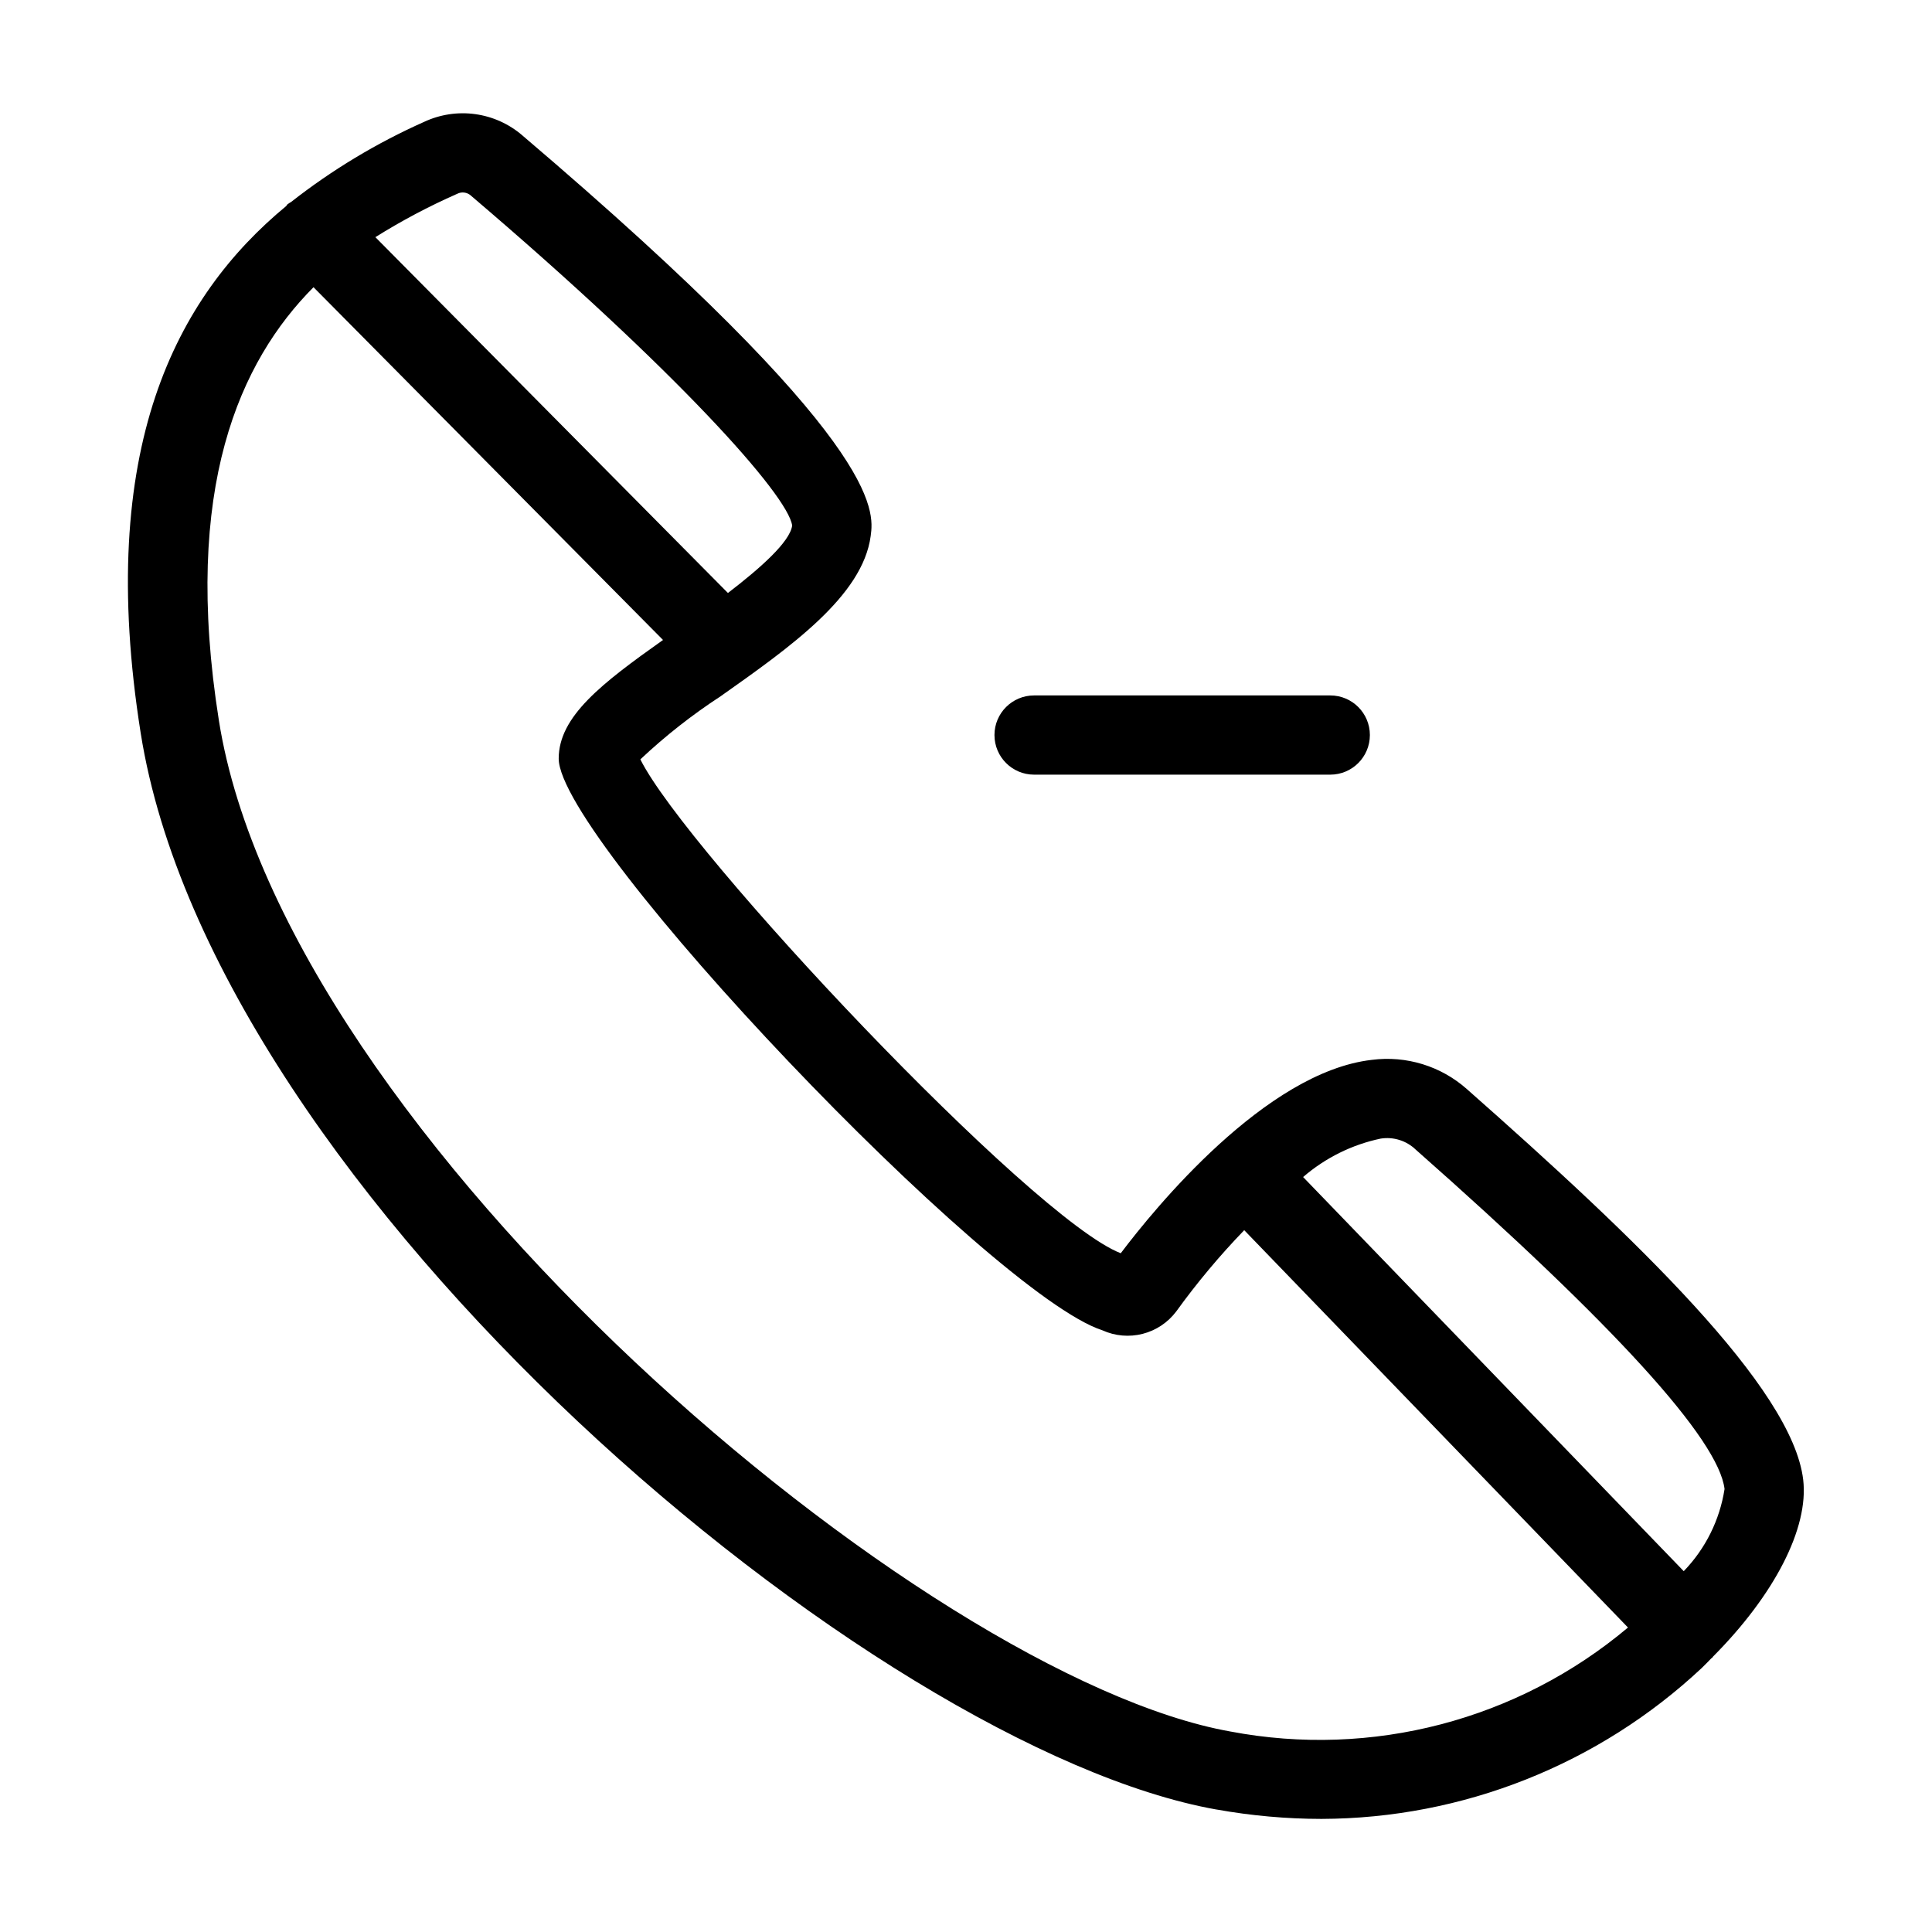 <?xml version="1.0" encoding="UTF-8"?>
<!-- Uploaded to: SVG Repo, www.svgrepo.com, Generator: SVG Repo Mixer Tools -->
<svg fill="#000000" width="800px" height="800px" version="1.1" viewBox="144 144 512 512" xmlns="http://www.w3.org/2000/svg">
 <g>
  <path d="m418.04 349.29h78.496c5.797 0 10.496-4.699 10.496-10.496s-4.699-10.496-10.496-10.496h-78.496c-5.797 0-10.496 4.699-10.496 10.496s4.699 10.496 10.496 10.496z"/>
  <path d="m466.41 623.54c9.168 1.641 18.461 2.477 27.777 2.488 37.453-0.109 73.473-14.402 100.81-40.004 0.891-0.84 1.672-1.699 2.519-2.547 0.074-0.07 0.172-0.09 0.246-0.16 0.09-0.086 0.117-0.207 0.203-0.297 16.266-16.344 25.41-34.039 23.902-46.863-2.871-24.391-44.383-64.039-89.113-103.52h0.004c-6.887-6.117-16.082-8.945-25.215-7.762-28.148 3.219-57.625 39.445-66.531 51.246-23.527-9.039-115.3-106.63-127.31-130.88 6.594-6.199 13.719-11.805 21.301-16.746 18.492-13.059 37.617-26.566 39.738-42.445 0.902-6.773 3.301-24.781-92.293-106.15v-0.004c-3.531-3.047-7.871-5.008-12.492-5.648-4.625-0.641-9.332 0.07-13.562 2.047l-0.012 0.004h0.004c-12.57 5.598-24.398 12.723-35.223 21.211-0.359 0.203-0.703 0.43-1.031 0.68-0.117 0.113-0.152 0.27-0.258 0.387-29.168 24.105-50.559 64.184-38.59 139.68 19.359 122.16 194.47 269.2 285.12 285.29zm43.523-177.8-0.004-0.004c3.367-0.523 6.789 0.555 9.246 2.918 52.766 46.566 80.297 76.836 81.848 89.953-1.27 8.199-5.047 15.805-10.816 21.77l-100.87-104.45c5.891-5.09 12.977-8.598 20.594-10.195zm-244.79-250.37c1.211-0.633 2.691-0.43 3.691 0.504 54.418 46.324 83.988 79.352 85.098 87.398-0.574 4.332-8.461 11.316-17.023 17.875l-93.43-94.297c6.934-4.344 14.176-8.18 21.664-11.48zm-38.066 24.738 92.633 93.492c-16.199 11.477-27.648 20.246-27.648 31.438 0 21.652 114.48 142.02 144.12 151.52h-0.004c3.344 1.508 7.098 1.832 10.648 0.922 3.551-0.91 6.688-3.004 8.891-5.934 5.488-7.598 11.508-14.793 18.016-21.535l101.7 105.3c-29.191 24.551-67.879 34.672-105.35 27.559-81.172-14.395-250.59-157.71-268.07-267.9-9.793-61.781 5.625-95.285 25.074-114.86z"/>
 </g>
</svg>